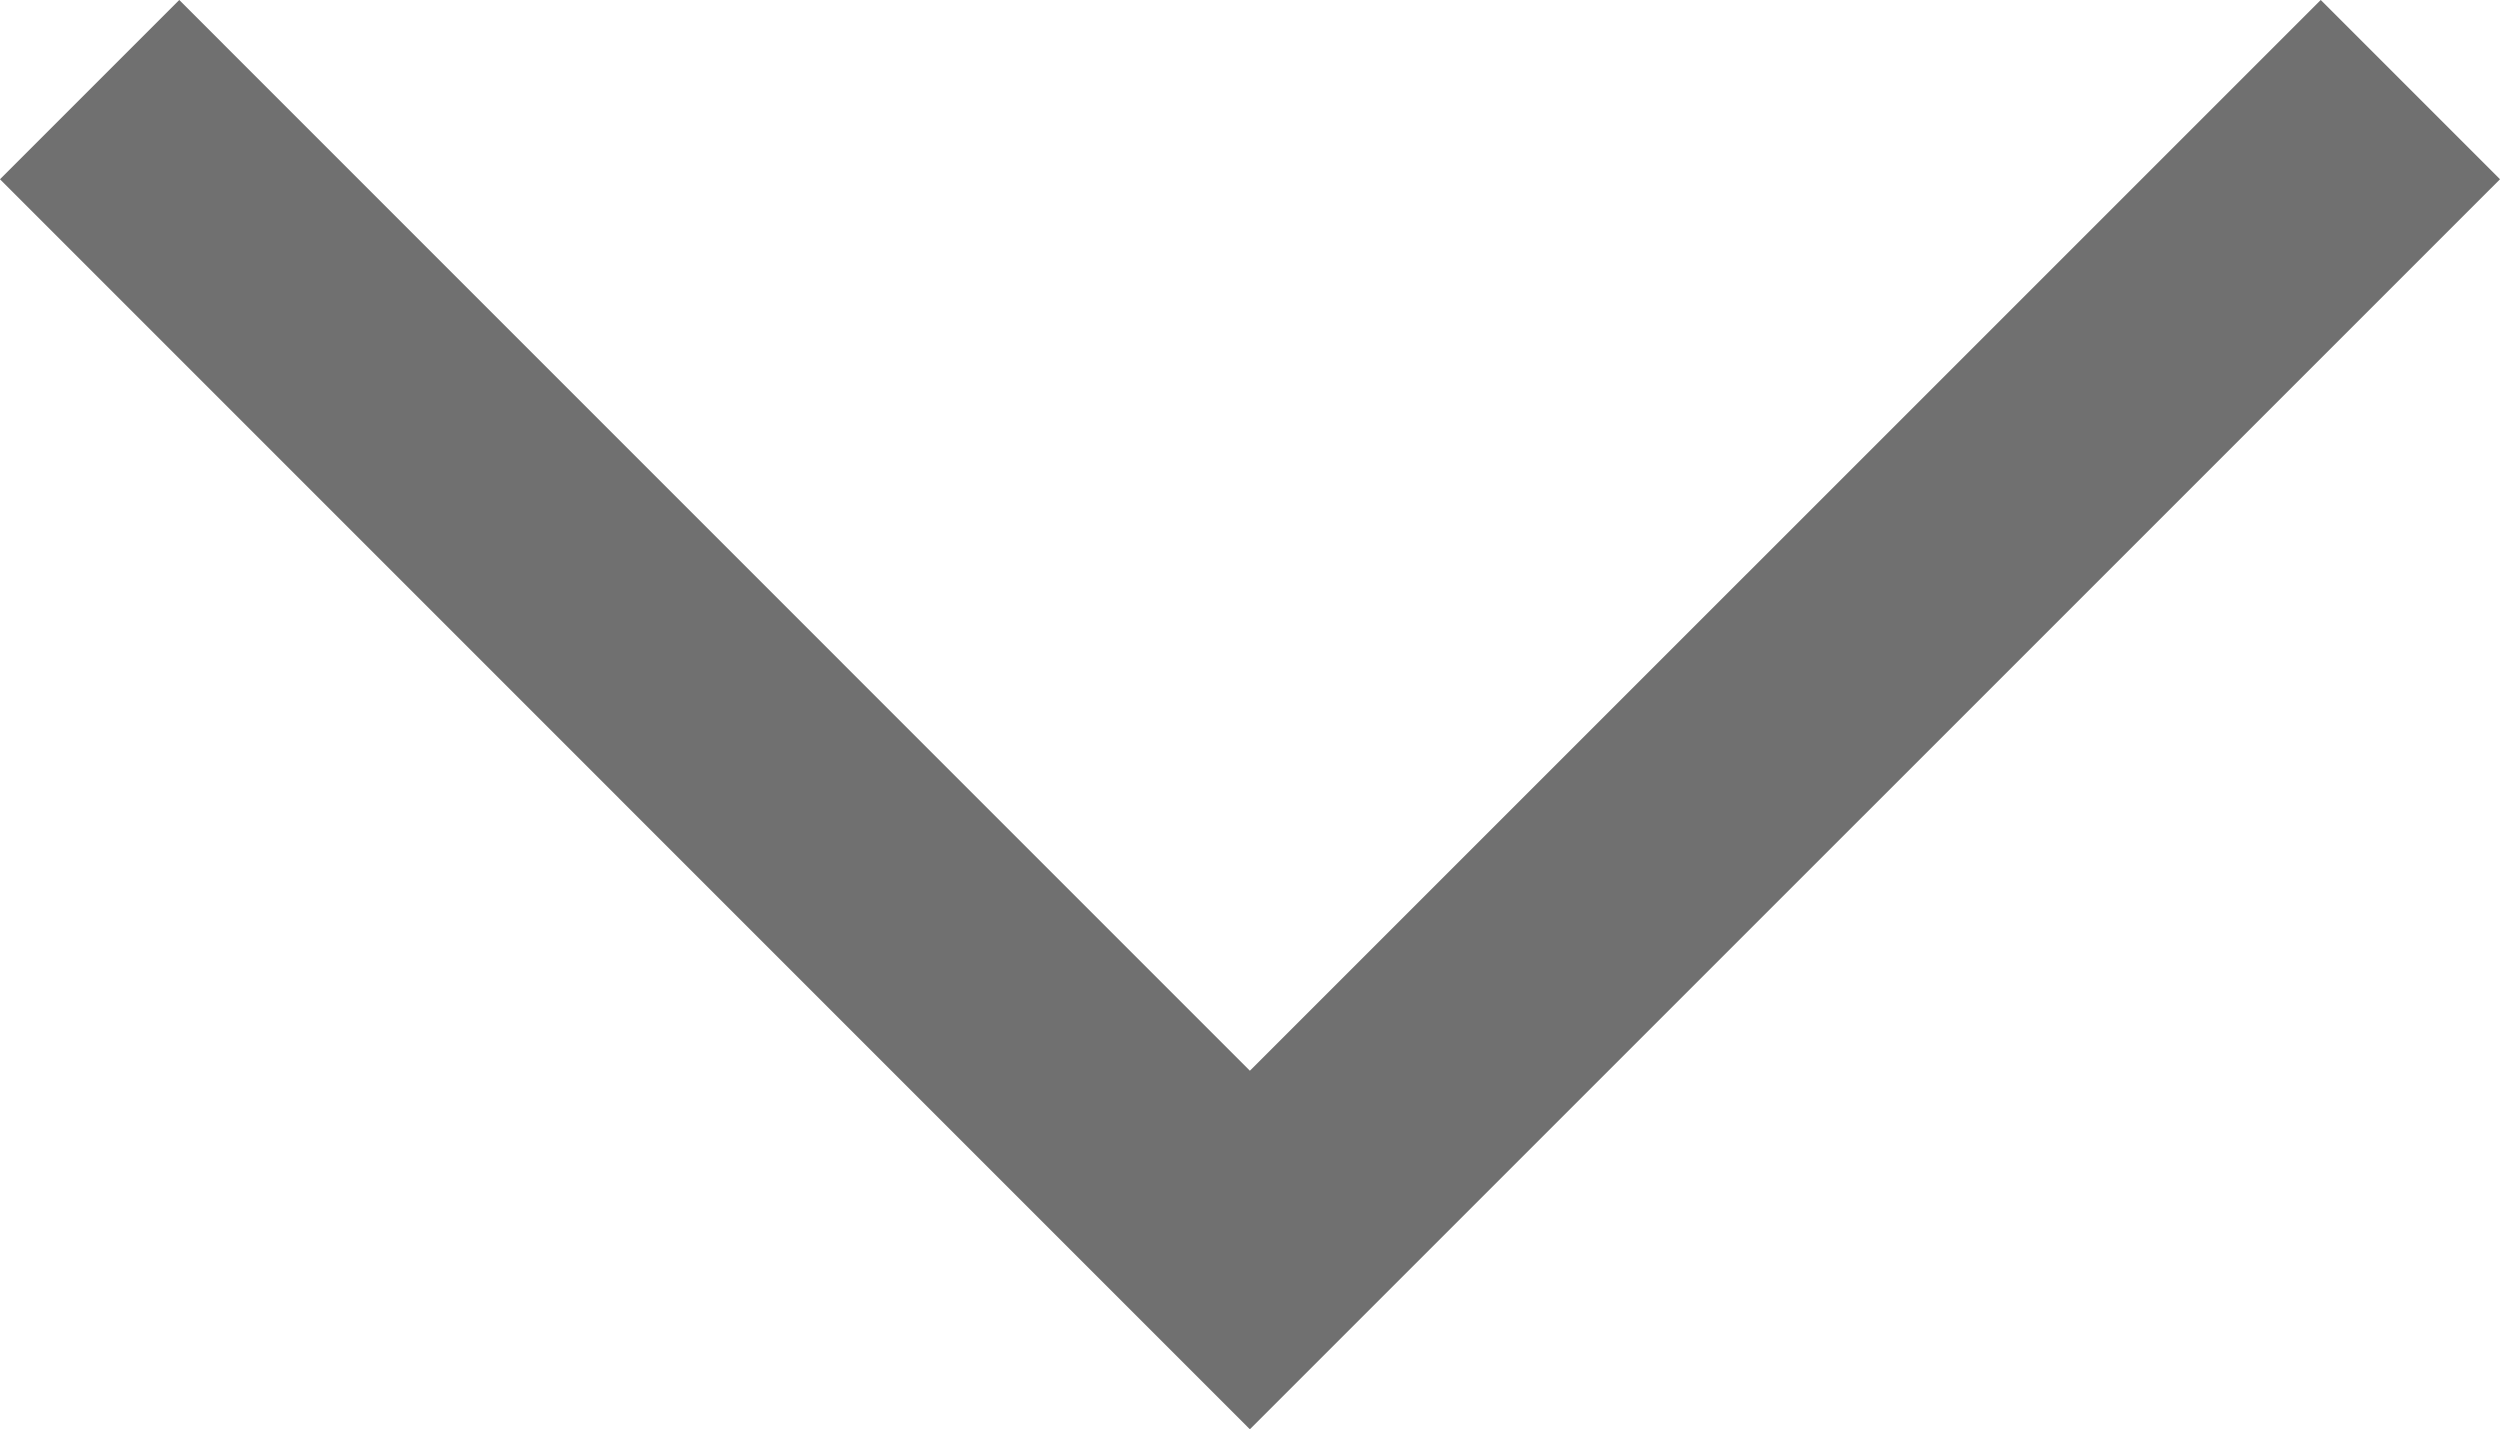 <svg xmlns="http://www.w3.org/2000/svg" width="19.722" height="11.275" viewBox="0 0 19.722 11.275"><defs><style>.a{fill:none;stroke:#707070;stroke-width:2px;}</style></defs><path class="a" d="M6707.692,585l9.153,9.154L6726,585" transform="translate(-6706.985 -584.293)"/></svg>